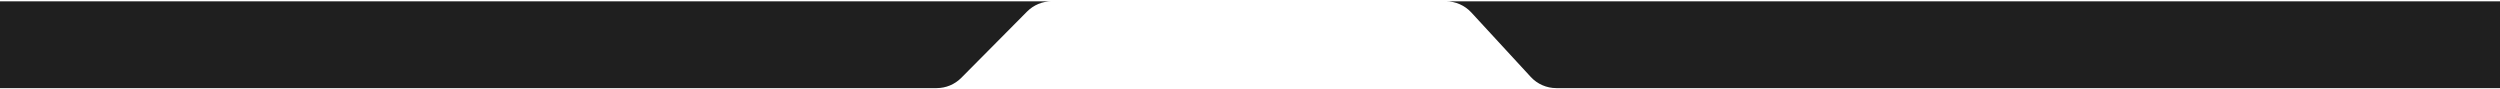 <svg width="1440" height="51" viewBox="0 0 1440 51" fill="none" xmlns="http://www.w3.org/2000/svg">
<path d="M0 50.75H539.503C544.833 50.75 549.943 48.622 553.698 44.838L591.585 6.662C595.34 2.878 600.45 0.75 605.781 0.75H832.783C838.369 0.75 843.699 3.085 847.486 7.191L881.717 44.309C885.504 48.415 890.834 50.75 896.42 50.75H1440V0.75H832.783H605.781H0V50.75Z" fill="#1F1F1F"/>
</svg>
